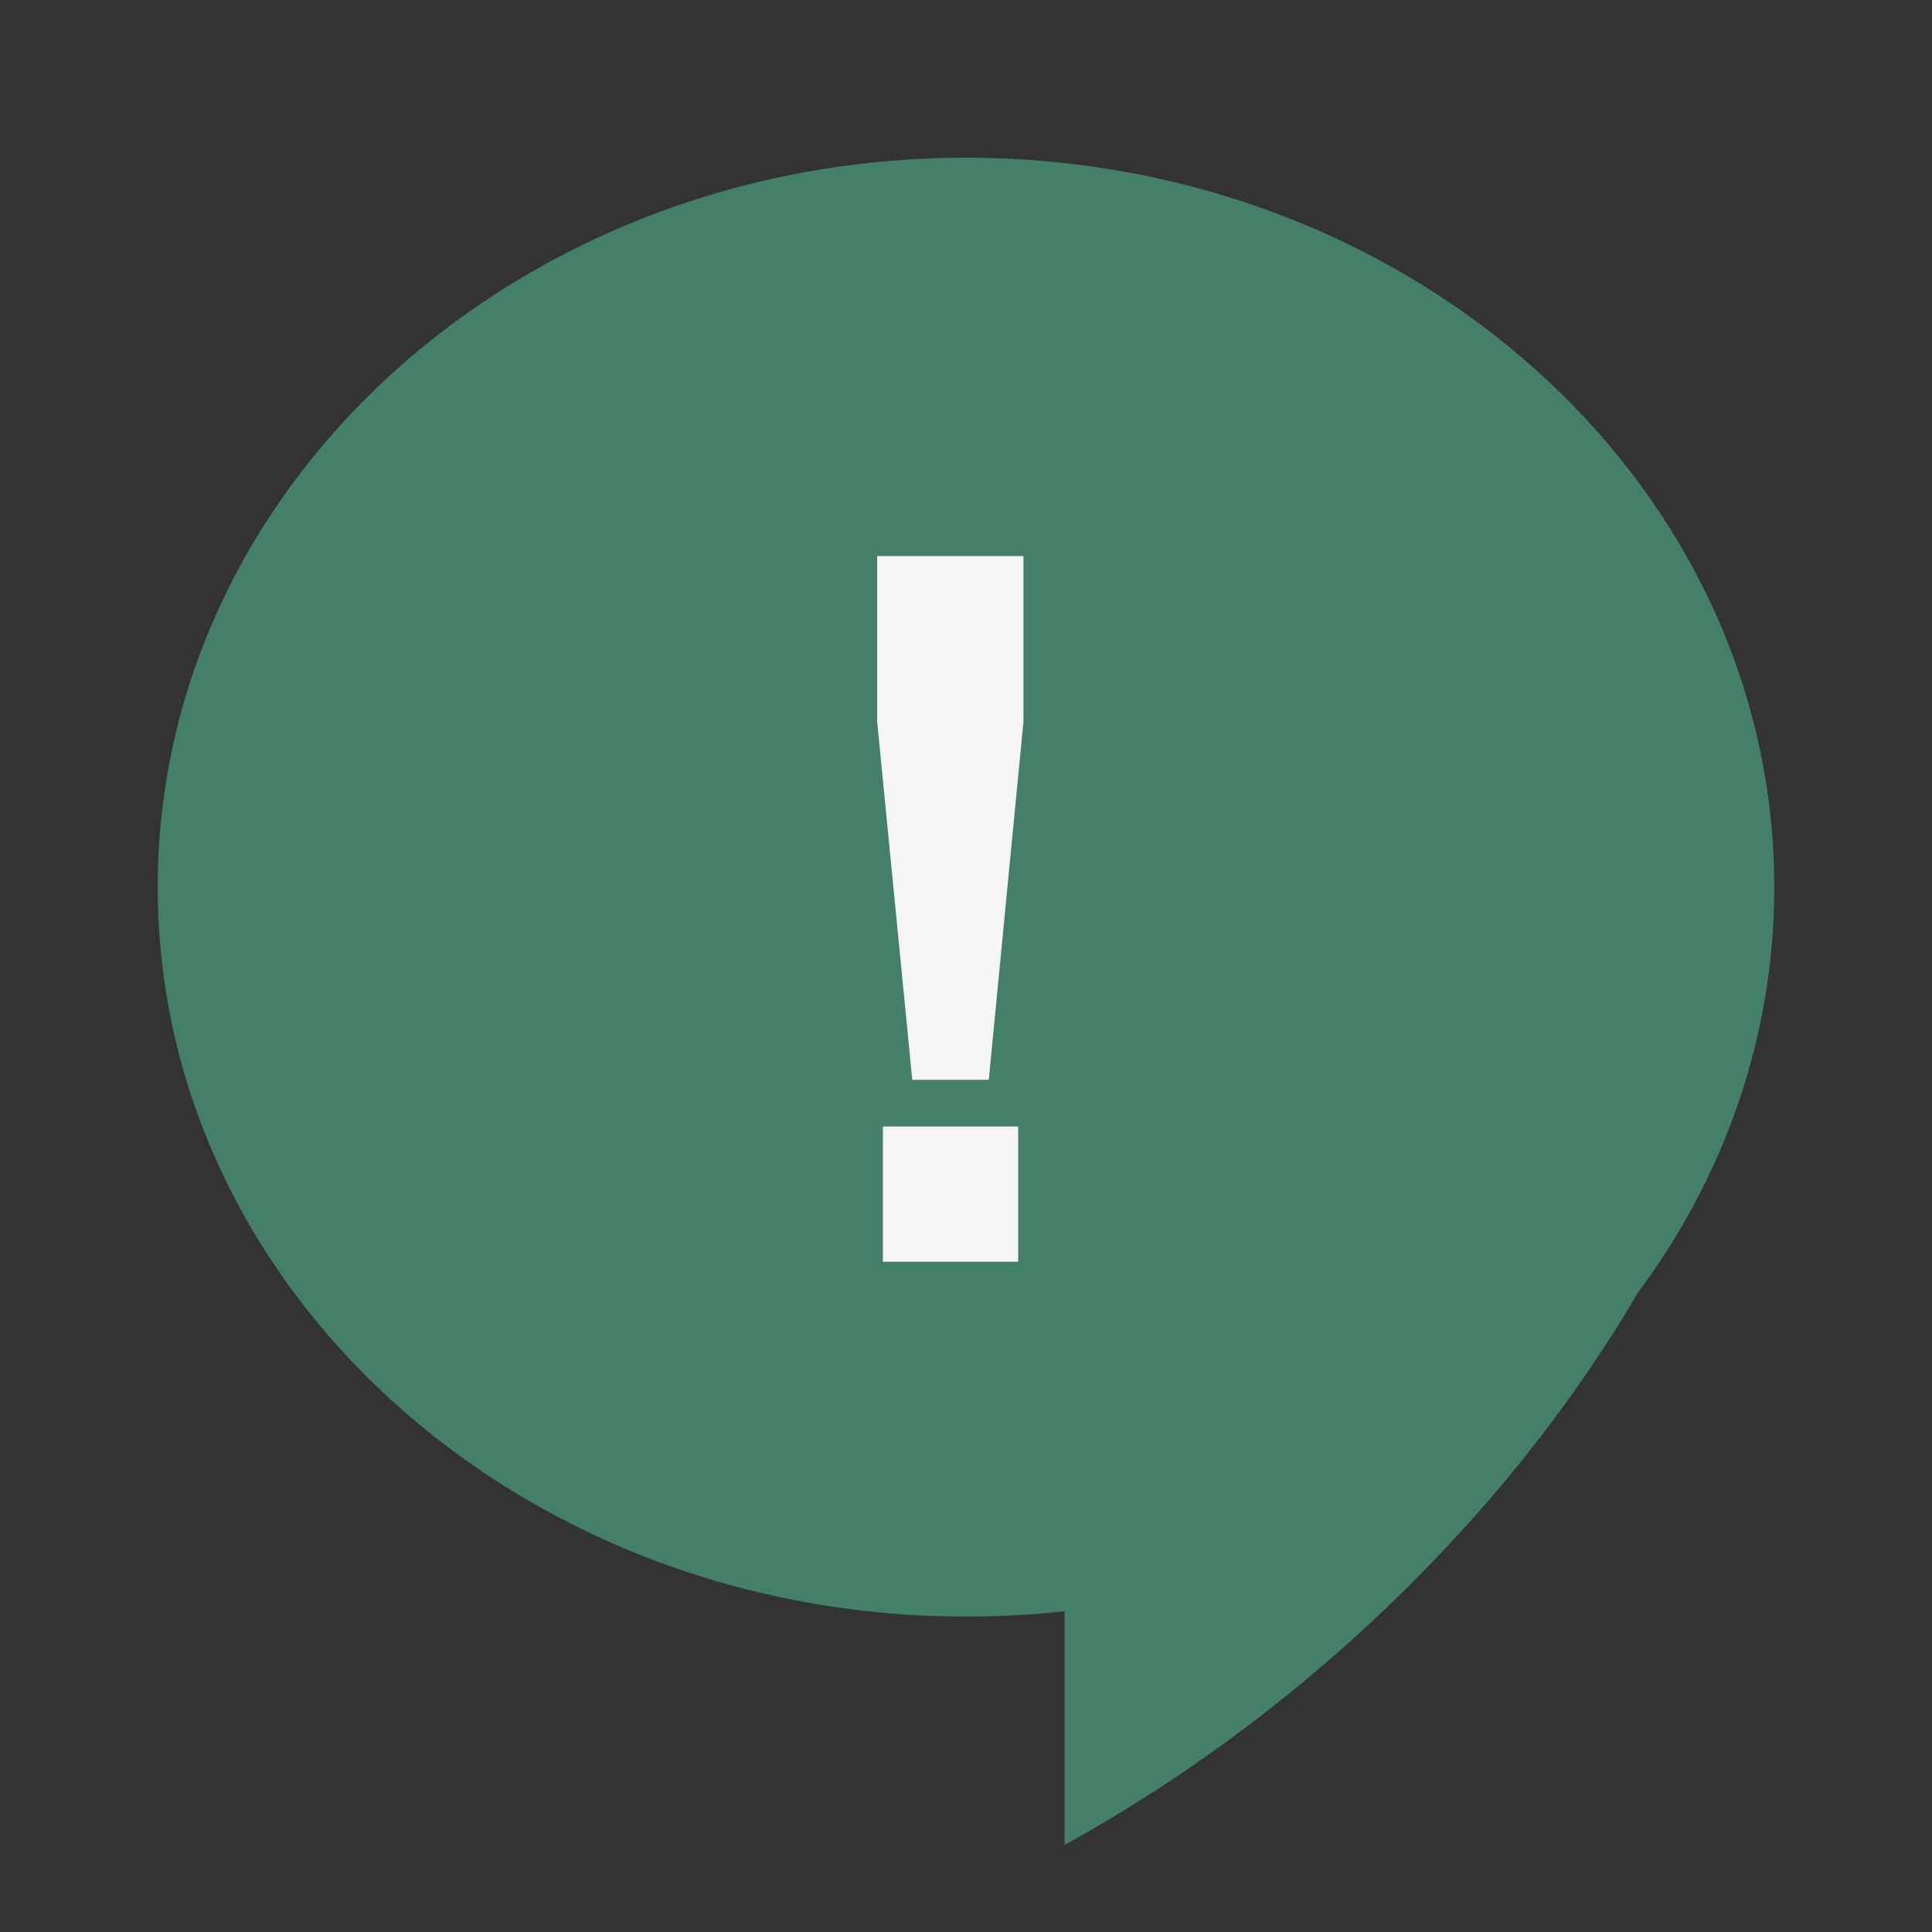 <svg width="49" height="49" viewBox="0 0 49 49" fill="none" xmlns="http://www.w3.org/2000/svg">
  <rect x="0" y="0" width="49" height="49" fill="#333333" stroke="none"/>
  <path fill-rule="evenodd" clip-rule="evenodd" d="M41.539 32.79C43.725 29.848 45 26.308 45 22.5 45 12.283 35.822 4 24.5 4S4 12.283 4 22.5 13.178 41 24.5 41q1.27 0 2.5-.136v5.931a39.5 39.5 0 0 0 7.825-5.698c2.762-2.58 5.01-5.402 6.714-8.307" fill="#438066"/>
  <path d="m23.137 27.386-.89-9.082v-4.2h3.71v4.2l-.879 9.082zM22.393 32v-3.43h3.43V32z" fill="#F5F5F5"/>
</svg>
